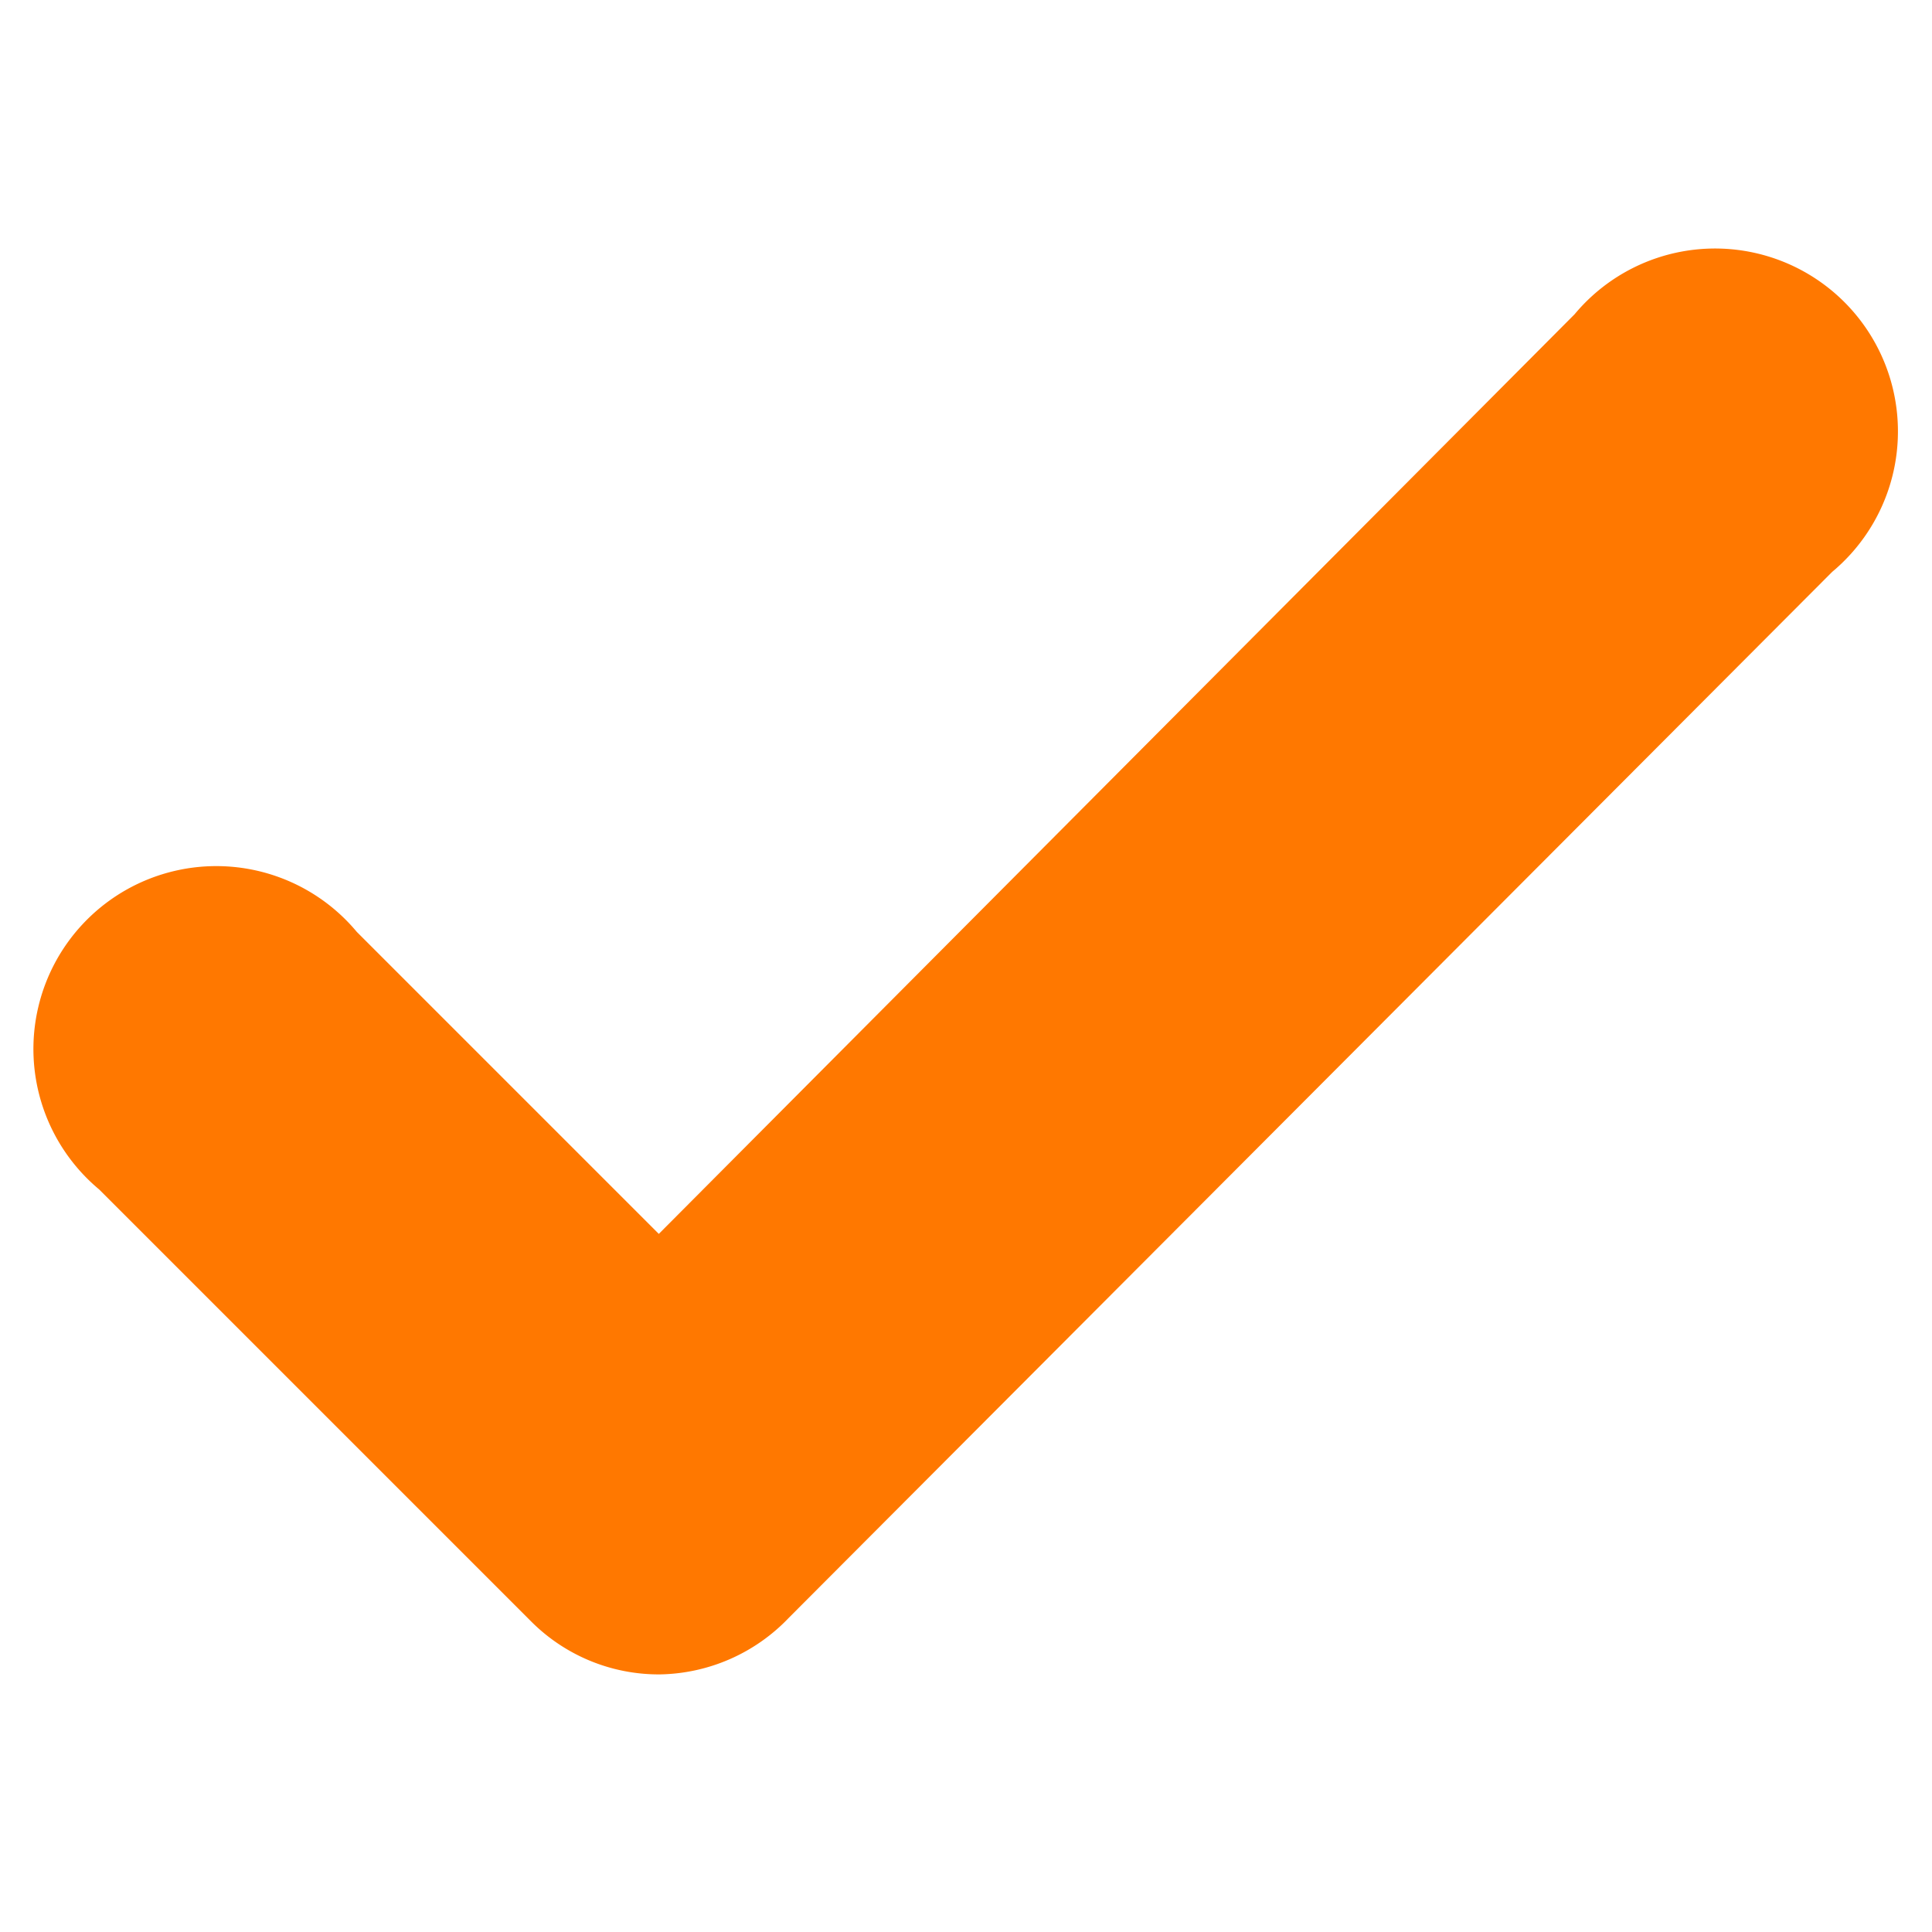 <svg xmlns="http://www.w3.org/2000/svg" width="30" height="30" viewBox="0 0 30 30"><defs><style>.a{fill:#ff7800;}</style></defs><path class="a" d="M10.24,26a2.8,2.8,0,0,1-2-.83l-6.7-6.7a2.84,2.84,0,1,1,4-4l4.69,4.69L24.45,4.88a2.84,2.84,0,1,1,4,4L12.25,25.12A2.83,2.83,0,0,1,10.24,26Z"/></svg>